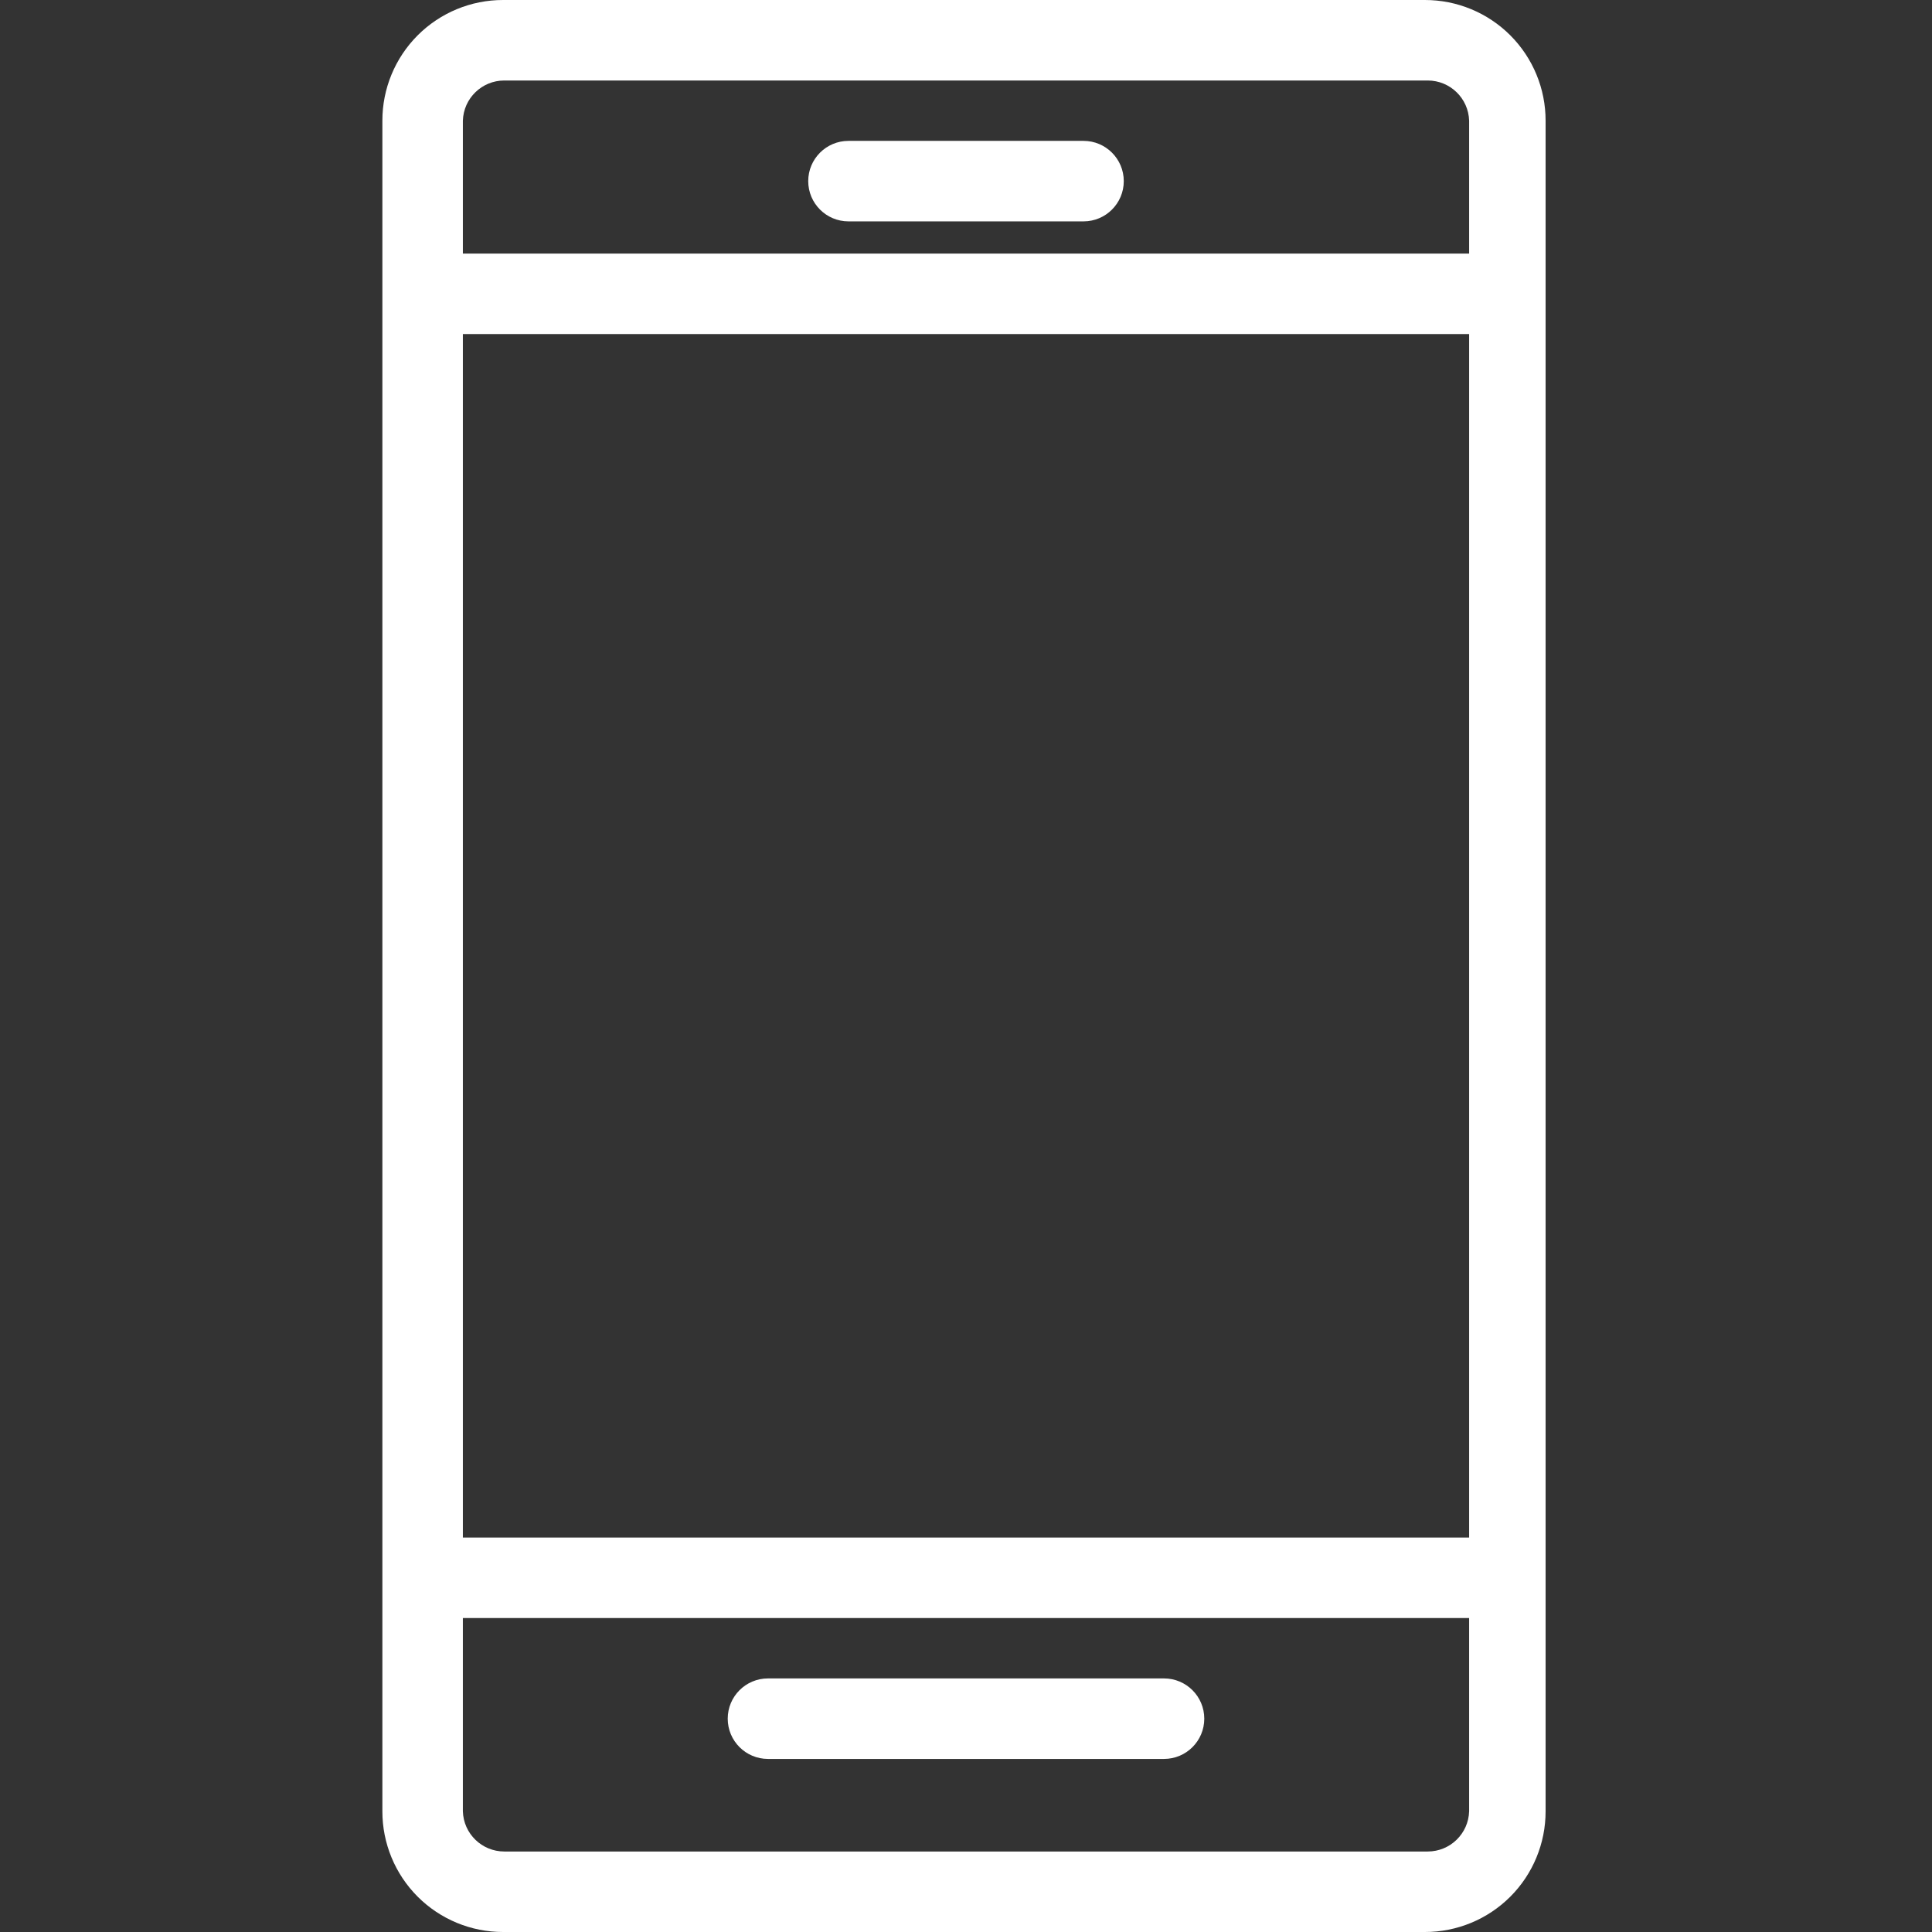 <?xml version="1.0"?>
<svg xmlns="http://www.w3.org/2000/svg" height="512px" viewBox="-95 0 480 480" width="512px"><rect x="-95" y="0" width="480" height="480" fill="#333333" stroke="none"/><g><path d="m289 30c.012-7.961-3.148-15.598-8.773-21.227-5.629-5.625-13.266-8.785-21.227-8.773h-229c-7.961-.012-15.598 3.148-21.227 8.773-5.625 5.629-8.785 13.266-8.773 21.227v420c-.012 7.961 3.148 15.598 8.773 21.227 5.629 5.625 13.266 8.785 21.227 8.773h229c7.961.012 15.598-3.148 21.227-8.773 5.625-5.629 8.785-13.266 8.773-21.227zm-258.699-10h229.398c5.574-.008 10.145 4.426 10.301 10v33h-250v-33c.156-5.574 4.727-10.008 10.301-10zm239.699 63v299h-250v-299zm-10.301 377h-229.398c-5.574.008-10.145-4.426-10.301-10v-48h250v48c-.156 5.574-4.727 10.008-10.301 10zm0 0" data-original="#000000" class="active-path" data-old_color="#000000" fill="#FFFFFF"/><path d="m115.801 55h58.398c5.523 0 10-4.477 10-10s-4.477-10-10-10h-58.398c-5.523 0-10 4.477-10 10s4.477 10 10 10zm0 0" data-original="#000000" class="active-path" data-old_color="#000000" fill="#FFFFFF"/><path d="m194.199 417h-98.398c-5.523 0-10 4.477-10 10s4.477 10 10 10h98.398c5.523 0 10-4.477 10-10s-4.477-10-10-10zm0 0" data-original="#000000" class="active-path" data-old_color="#000000" fill="#FFFFFF"/></g> </svg>
